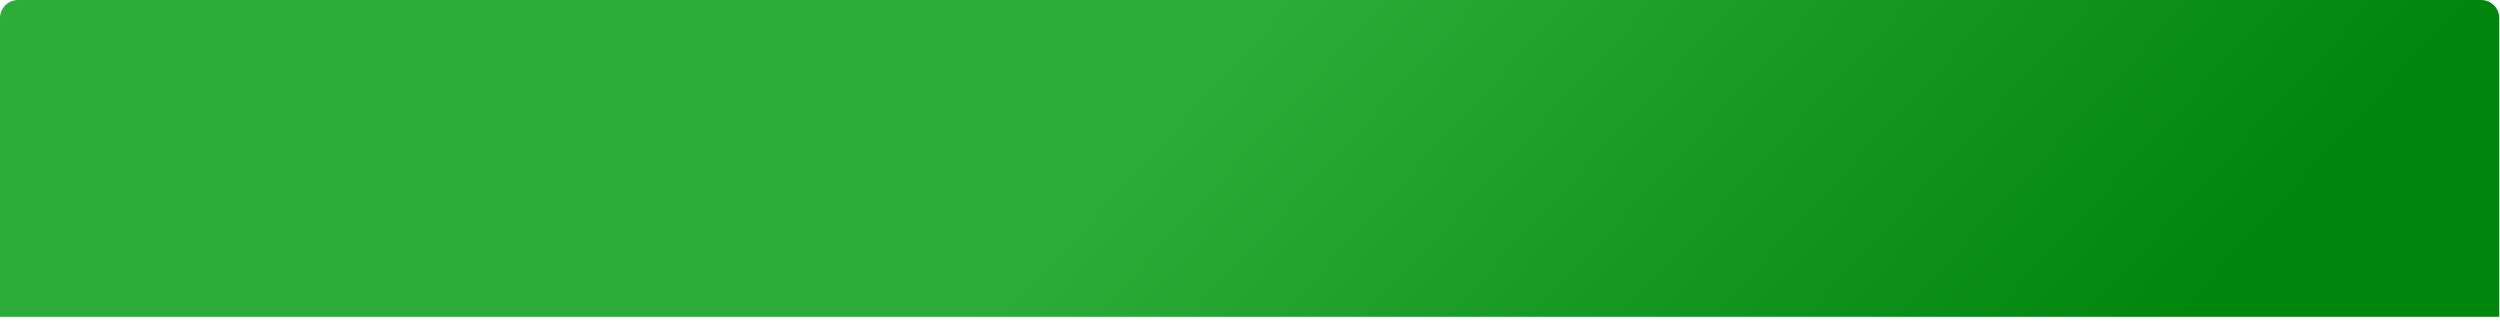 <svg xmlns="http://www.w3.org/2000/svg" fill="none" viewBox="0 0 207 27">
  <path d="M0 1.505C0 .674.674 0 1.505 0h203.93c.831 0 1.505.674 1.505 1.505v24.727H0V1.505z" fill="url(#eStOGJzuIea)"/>
  <defs>
    <linearGradient id="eStOGJzuIea" x1="103.47" y1="0" x2="158.885" y2="50.865" gradientUnits="userSpaceOnUse">
      <stop stop-color="#2CAD39"/>
      <stop offset="1" stop-color="#00850D"/>
    </linearGradient>
  </defs>
</svg>
